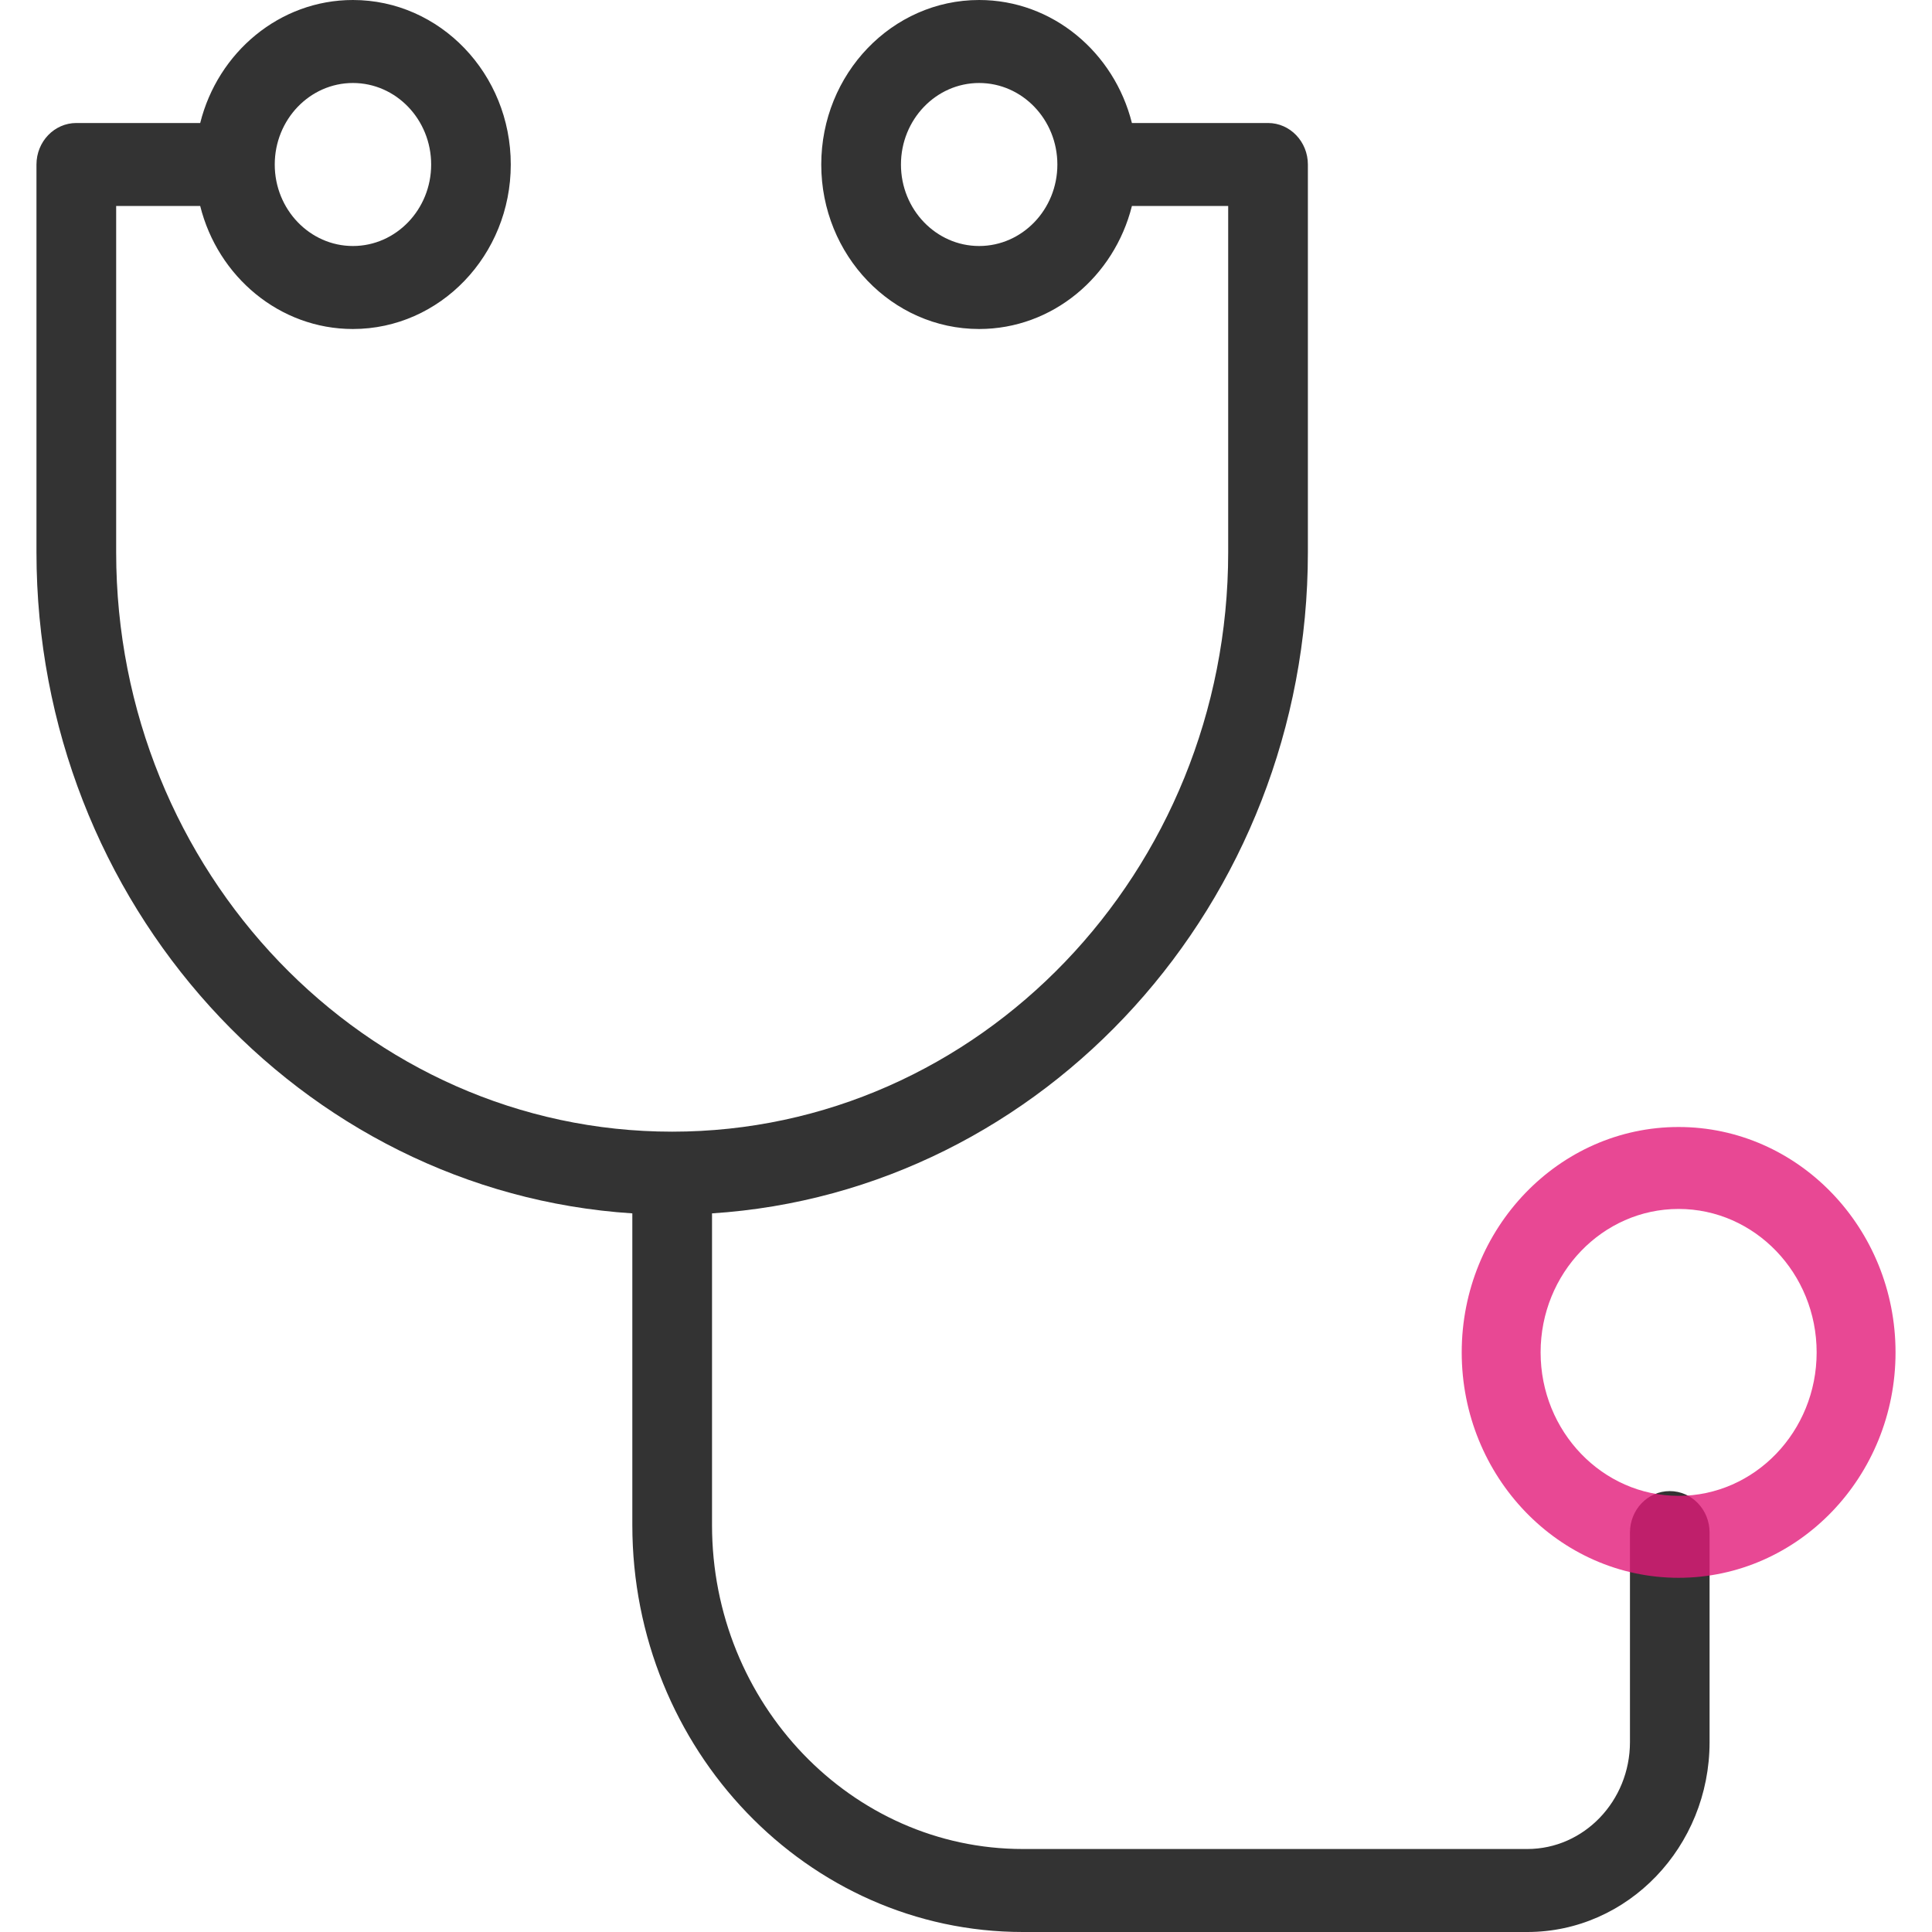 <svg viewBox="0 0 24 24" fill="none" xmlns="http://www.w3.org/2000/svg">
<g id="stethoscope-icon">
<path id="Vector" d="M20.742 18.523C20.469 18.523 20.248 18.753 20.248 19.038V21.64C20.248 22.373 19.676 22.969 18.973 22.969H12.706C10.577 22.969 8.845 21.163 8.845 18.945V15.073C12.969 14.806 16.247 11.225 16.247 6.86V2.044C16.247 1.759 16.025 1.528 15.752 1.528H14.061C13.841 0.65 13.074 0 12.163 0C11.082 0 10.202 0.917 10.202 2.044C10.202 3.171 11.082 4.087 12.163 4.087C13.074 4.087 13.841 3.437 14.061 2.559H15.257V6.86C15.257 10.829 12.159 14.058 8.35 14.058C4.541 14.058 1.443 10.829 1.443 6.86V2.559H2.487C2.706 3.437 3.474 4.087 4.384 4.087C5.466 4.087 6.345 3.171 6.345 2.044C6.345 0.917 5.466 0 4.384 0C3.474 0 2.706 0.65 2.487 1.528H0.948C0.675 1.528 0.453 1.759 0.453 2.044V6.86C0.453 11.225 3.731 14.806 7.855 15.073V18.945C7.855 21.732 10.031 24 12.706 24H18.973C20.221 24 21.237 22.942 21.237 21.64V19.038C21.237 18.753 21.016 18.523 20.742 18.523ZM12.163 3.056C11.628 3.056 11.192 2.602 11.192 2.044C11.192 1.485 11.628 1.031 12.163 1.031C12.699 1.031 13.135 1.485 13.135 2.044C13.135 2.602 12.699 3.056 12.163 3.056ZM4.384 1.031C4.92 1.031 5.356 1.485 5.356 2.044C5.356 2.602 4.92 3.056 4.384 3.056C3.849 3.056 3.413 2.602 3.413 2.044C3.413 1.485 3.849 1.031 4.384 1.031Z" fill="#333333"/>
<path id="Vector_2" d="M20.852 19.6C19.367 19.6 18.158 18.344 18.158 16.8C18.158 15.256 19.367 14 20.852 14C22.338 14 23.547 15.256 23.547 16.8C23.547 18.344 22.338 19.6 20.852 19.6ZM20.852 15.018C19.907 15.018 19.138 15.817 19.138 16.8C19.138 17.783 19.907 18.582 20.852 18.582C21.798 18.582 22.567 17.783 22.567 16.8C22.567 15.817 21.798 15.018 20.852 15.018Z" fill="#E21B79" fill-opacity="0.8"/>
</g>
</svg>
